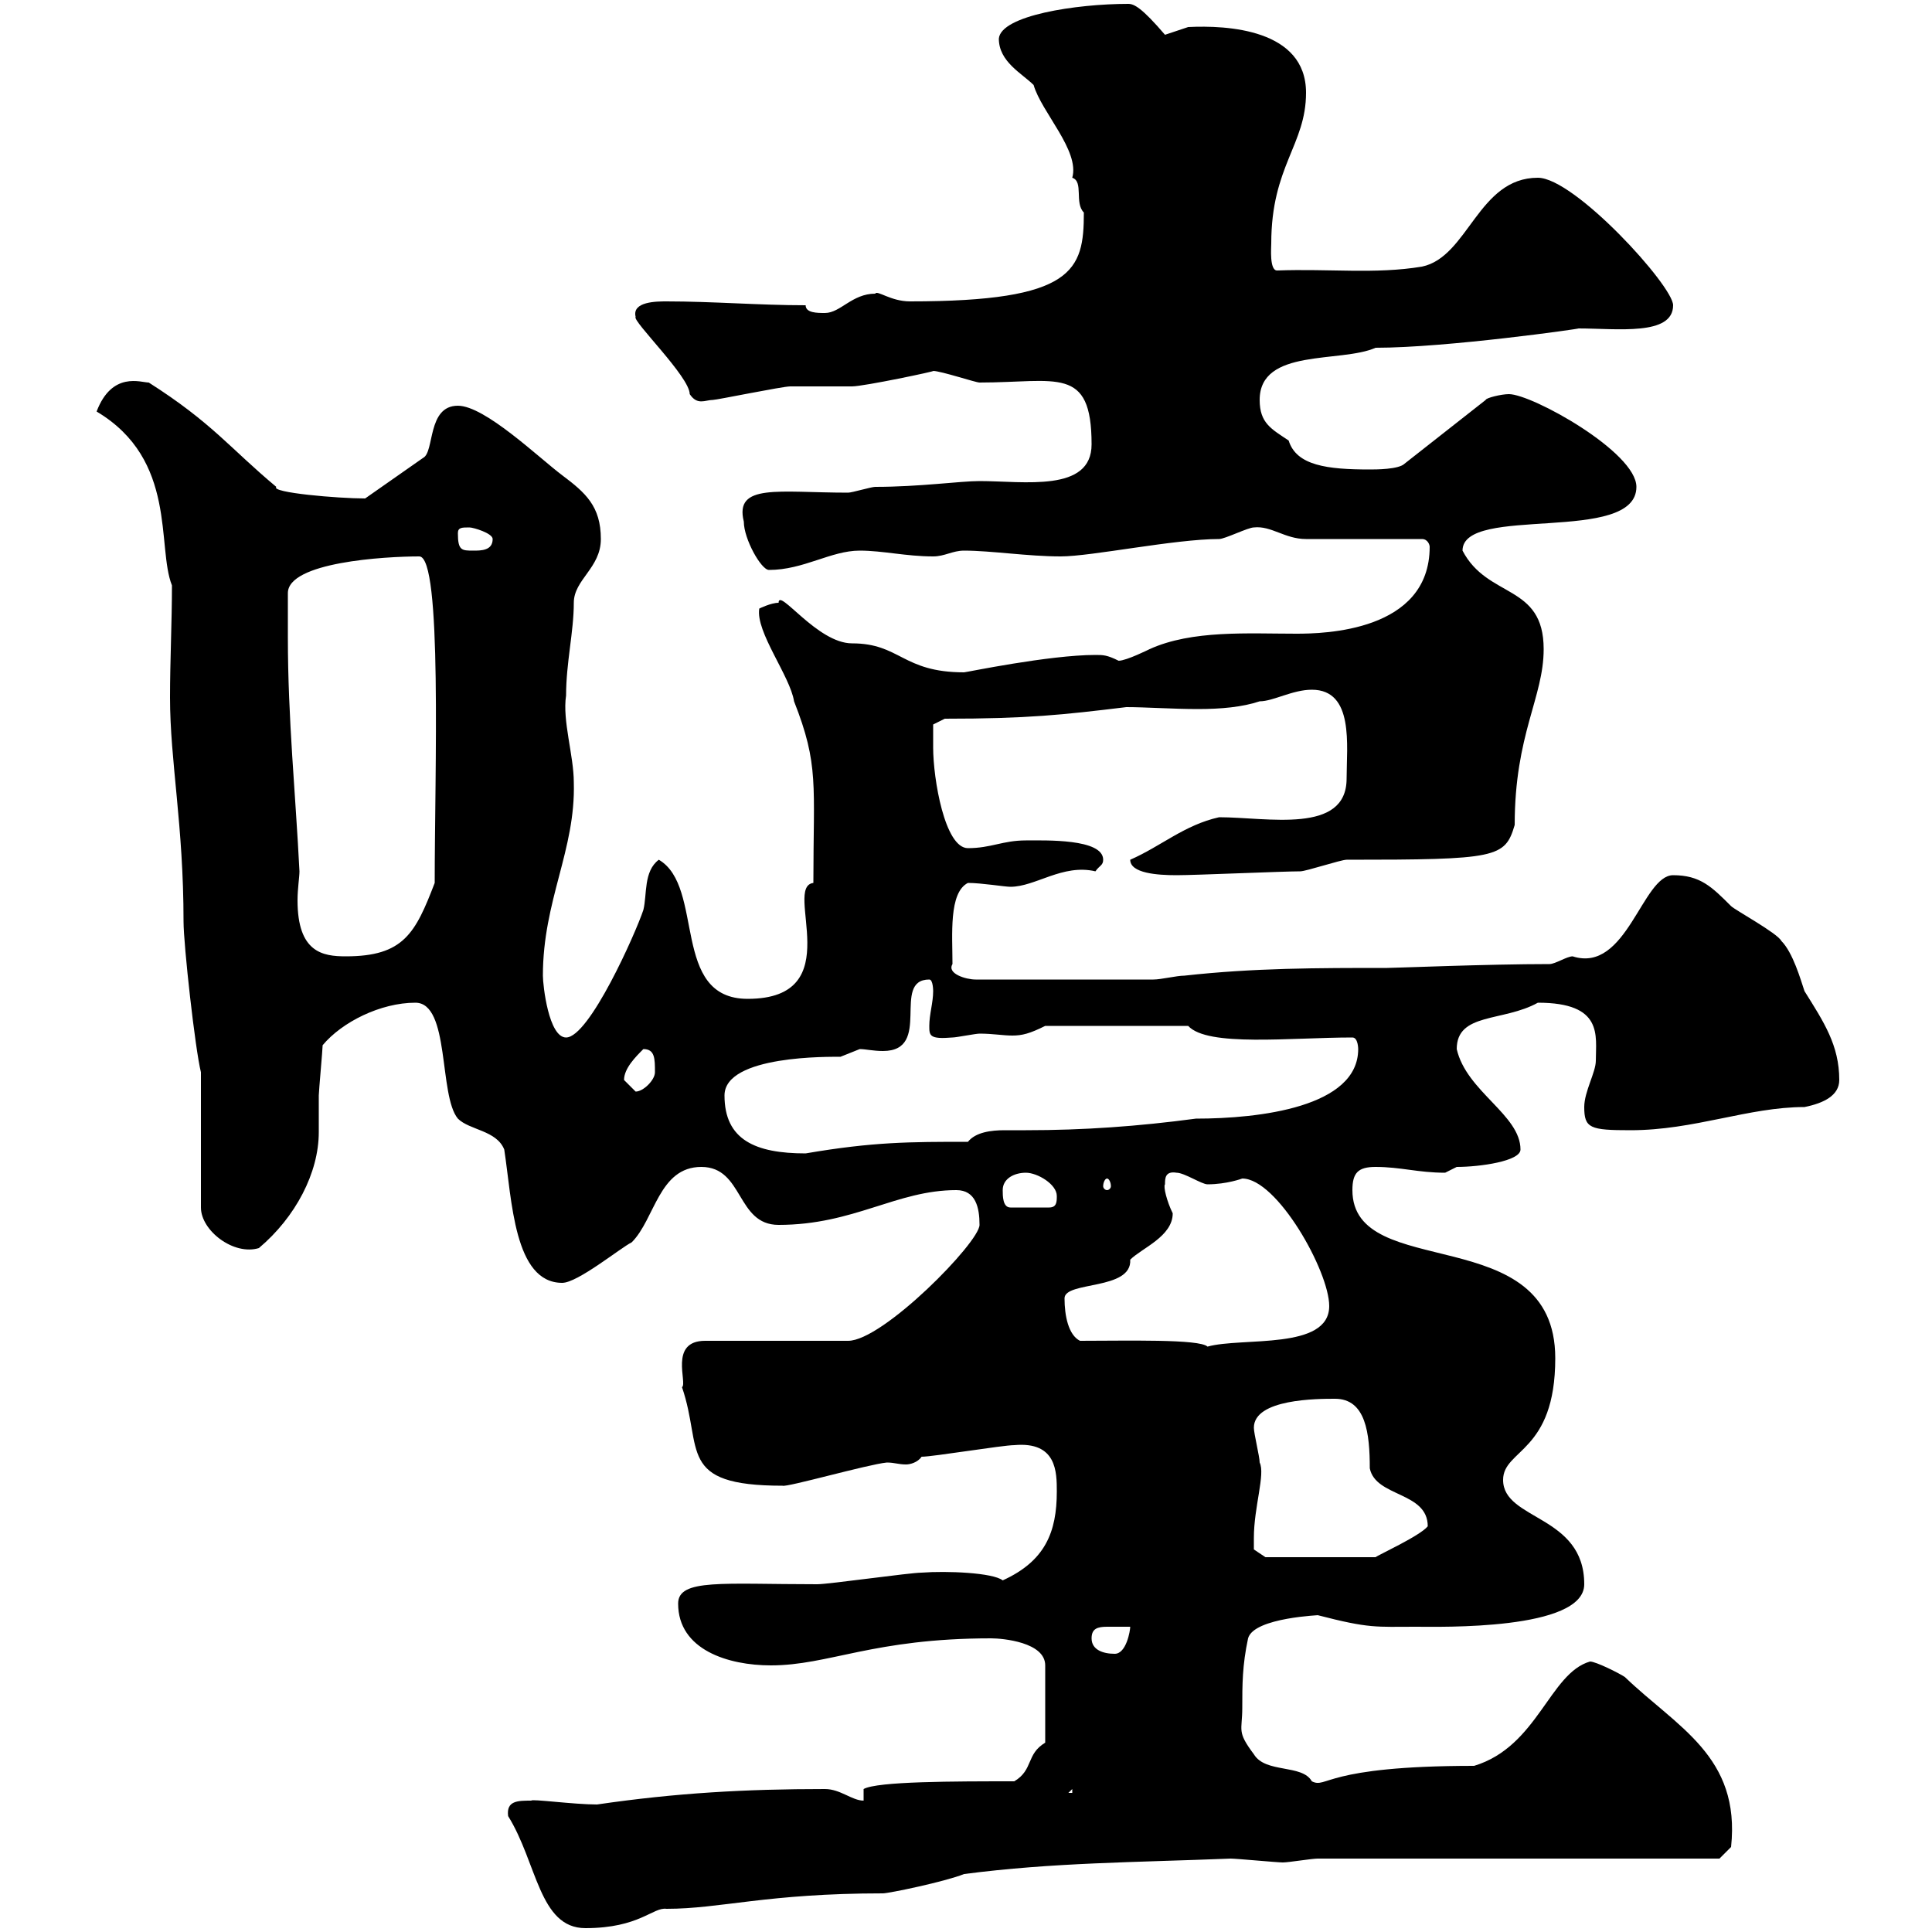 <svg xmlns="http://www.w3.org/2000/svg" xmlns:xlink="http://www.w3.org/1999/xlink" width="300" height="300"><path d="M78.90 282C83.40 289.20 83.70 299.40 90.90 299.40C99.30 299.40 101.40 296.10 103.50 296.40C111.90 296.40 119.10 294 137.10 294C138 294 146.70 292.20 149.70 291C163.50 289.20 176.10 289.20 191.10 288.60C192 288.60 198.30 289.20 199.20 289.20C200.10 289.20 203.70 288.60 204.60 288.60L267 288.60L268.80 286.80C270.30 272.70 260.40 268.20 252.30 260.40C251.40 259.80 247.80 258 246.90 258C240.60 259.80 238.80 271.20 228.90 274.20C205.50 274.20 206.10 277.80 203.70 276.60C202.20 273.90 196.50 275.40 194.70 272.40C192 268.80 192.90 268.80 192.90 265.20C192.90 261.60 192.90 258.60 193.80 254.40C194.70 251.10 205.50 250.80 204.60 250.80C212.70 252.90 213.60 252.60 219.90 252.60C223.50 252.60 246 253.20 246 246C246 235.20 233.40 236.10 233.40 229.80C233.40 225 241.50 225.60 241.50 210.90C241.50 189.30 210 199.20 210 184.80C210 182.10 210.90 181.20 213.60 181.20C217.50 181.20 220.20 182.10 224.40 182.10C224.40 182.10 226.20 181.20 226.20 181.20C229.80 181.20 236.10 180.30 236.10 178.50C236.10 173.10 227.70 169.50 226.20 162.90C226.20 157.20 233.40 158.70 238.80 155.70C249 155.70 247.80 160.80 247.80 164.70C247.80 166.50 246 169.50 246 171.90C246 175.20 246.90 175.50 253.20 175.50C263.10 175.50 271.50 171.90 280.20 171.90C283.20 171.30 285.60 170.10 285.60 167.70C285.60 162.30 283.20 158.70 280.20 153.90C279.60 152.10 278.40 147.90 276.60 146.10C276 144.90 269.40 141.30 268.80 140.70C265.80 137.70 264 135.90 259.80 135.90C255 135.90 252.60 151.20 244.20 148.50C243.30 148.50 241.50 149.70 240.60 149.70C231 149.70 216.60 150.30 215.40 150.30C204.60 150.30 194.70 150.30 183.90 151.50C182.70 151.50 180.30 152.10 179.10 152.10L151.50 152.10C150 152.10 147 151.20 147.90 149.70C147.90 145.20 147.30 138.60 150.30 137.10C152.40 137.10 156 137.70 156.90 137.70C160.80 137.70 165 134.10 170.10 135.30C170.70 134.40 171.30 134.40 171.30 133.50C171.30 130.20 162.30 130.50 159.30 130.50C155.70 130.50 153.90 131.70 150.30 131.70C146.70 131.70 144.90 120.90 144.90 116.10C144.90 115.20 144.90 112.50 144.90 112.50L146.70 111.60C159.60 111.60 165 111 174.90 109.80C177.90 109.80 182.10 110.10 186 110.10C189.60 110.10 192.90 109.80 195.60 108.90C197.70 108.90 200.70 107.10 203.70 107.10C210.30 107.10 209.10 115.80 209.10 120.90C209.10 129.60 196.80 126.90 189.30 126.90C183.90 128.10 180.30 131.40 175.50 133.50C175.50 135.60 179.70 135.90 182.70 135.90C185.70 135.90 199.20 135.30 201.90 135.30C202.80 135.30 208.20 133.50 209.10 133.50C232.50 133.50 233.70 133.20 235.20 128.10C235.20 114 239.70 108.30 239.70 100.80C239.70 90.60 231 93 227.10 85.50C227.10 78.30 254.10 84.60 254.10 75.60C254.10 70.20 237.90 61.20 234.30 61.20C233.10 61.20 230.70 61.80 230.70 62.10L218.10 72C217.20 72.90 213.60 72.90 212.70 72.90C206.10 72.90 201.30 72.30 200.10 68.40C197.40 66.60 195.60 65.70 195.60 62.10C195.60 54 208.20 56.40 213.60 54C224.70 54 245.70 51 245.10 51C251.10 51 259.80 52.20 259.80 47.40C259.80 44.40 244.50 27.60 238.80 27.60C229.50 27.60 228 39.90 220.80 41.40C213.60 42.60 206.40 41.70 198.30 42C197.10 42 197.40 38.40 197.40 37.80C197.40 25.80 202.80 22.50 202.80 14.40C202.80 4.50 190.50 3.90 184.50 4.20C184.50 4.20 180.90 5.40 180.90 5.40C177.30 1.20 176.10 0.60 175.20 0.60C167.10 0.60 155.40 2.40 155.10 6C155.10 9.60 158.70 11.40 160.50 13.20C161.70 17.40 167.70 23.40 166.50 27.60C168.30 28.20 166.80 31.50 168.30 33C168.30 42 166.80 46.80 141.30 46.80C138.30 46.80 136.20 45 135.90 45.60C132.30 45.60 130.50 48.60 128.10 48.60C126.90 48.60 125.10 48.60 125.10 47.40C117.90 47.40 110.70 46.80 103.50 46.80C102 46.80 98.10 46.80 98.70 49.20C98.10 49.80 107.10 58.50 107.10 61.20C108.30 63 109.50 62.10 110.70 62.10C111.30 62.10 121.50 60 122.70 60C123.30 60 131.70 60 132.30 60C134.10 60 145.50 57.60 144.90 57.60C146.10 57.60 151.50 59.40 152.10 59.40C164.10 59.40 169.50 56.70 169.50 69C169.50 76.50 159 74.70 152.10 74.70C149.10 74.70 142.80 75.60 135.90 75.60C135.30 75.60 132.30 76.50 131.70 76.50C120.90 76.50 114 75 115.50 81C115.50 83.70 118.20 88.50 119.40 88.50C124.80 88.50 129 85.50 133.50 85.50C137.10 85.50 140.70 86.40 144.90 86.40C146.70 86.40 147.90 85.50 149.70 85.50C153.90 85.50 159.60 86.40 164.70 86.40C169.50 86.40 182.40 83.70 189.30 83.70C190.20 83.70 193.80 81.90 194.70 81.90C197.40 81.60 199.50 83.70 202.80 83.70L220.80 83.70C221.70 83.70 222 84.60 222 84.90C222 98.10 205.50 98.40 201.30 98.40C193.80 98.40 185.10 97.80 178.50 100.80C178.50 100.80 174.90 102.60 173.70 102.60C171.90 101.70 171.30 101.70 170.10 101.70C162.90 101.70 150 104.40 149.70 104.40C140.10 104.40 139.80 99.90 132.30 99.90C126.90 99.90 120.90 91.20 120.90 93.60C119.70 93.60 117.90 94.50 117.90 94.50C117.30 98.10 122.70 105 123.30 108.90C127.20 118.80 126.30 121.80 126.30 137.10C121.50 137.70 132 155.10 116.10 155.10C104.10 155.10 109.50 137.70 102.30 133.50C99.90 135.30 100.50 138.90 99.90 141.30C98.70 144.90 91.50 161.10 87.90 161.10C85.20 161.10 84.30 153 84.30 151.50C84.30 139.80 89.40 132 89.10 121.50C89.10 117.30 87.30 111.90 87.90 108C87.90 102.90 89.10 98.10 89.10 93.60C89.10 90 93.30 88.20 93.30 83.70C93.30 78.60 90.90 76.50 87.30 73.80C83.70 71.10 75.30 63 71.10 63C66.30 63 67.50 70.20 65.70 71.10L56.70 77.40C52.50 77.40 42 76.50 42.90 75.60C35.70 69.60 33 65.70 23.10 59.40C21.90 59.40 17.40 57.60 15 63.90C27.60 71.40 24.30 84.90 26.70 90.90C26.70 96.60 26.40 102.60 26.40 108.30C26.40 118.20 28.50 128.10 28.50 143.10C28.50 146.70 30.30 162.90 31.20 166.50L31.20 187.50C31.20 191.10 36.30 195 40.20 193.80C45.90 189 49.50 182.10 49.50 175.80C49.50 173.70 49.50 171.60 49.50 170.10C49.50 169.50 50.10 162.90 50.10 162.30C53.10 158.70 59.10 155.70 64.50 155.70C69.90 155.70 68.10 170.10 71.10 173.70C72.90 175.50 77.10 175.50 78.30 178.50C79.50 186.30 79.80 199.20 87.30 199.20C89.70 199.20 96.30 193.80 98.10 192.90C101.70 189.30 102.30 181.20 108.90 181.20C115.50 181.20 114.30 190.20 120.90 190.20C132.60 190.20 139.20 184.80 148.50 184.80C151.50 184.80 152.10 187.50 152.10 190.20C152.10 192.90 137.10 208.20 131.70 208.20L109.50 208.20C103.80 208.20 106.80 214.80 105.90 215.40C109.20 225 105 230.70 121.50 230.70C122.10 231 134.70 227.40 137.70 227.10C138.90 227.10 139.50 227.40 140.70 227.40C141.30 227.40 142.50 227.10 143.10 226.20C144.90 226.20 155.70 224.40 157.50 224.40C164.10 223.80 164.10 228.60 164.10 231.60C164.10 237.90 162.30 242.40 155.70 245.40C154.20 244.20 147 243.90 143.10 244.20C141.30 244.20 128.70 246 126.90 246C112.20 246 105.30 245.10 105.30 249C105.30 256.20 113.10 258.60 119.70 258.60C128.70 258.60 135.60 254.40 153.90 254.40C155.70 254.40 162.30 255 162.30 258.60L162.30 270.60C159.30 272.40 160.50 274.80 157.50 276.60C148.20 276.60 136.20 276.60 134.10 277.80L134.10 279.60C132.30 279.60 130.50 277.80 128.10 277.80C115.80 277.80 105 278.40 92.70 280.20C89.10 280.20 82.50 279.30 82.50 279.60C80.40 279.60 78.60 279.60 78.90 282ZM166.50 277.80L166.50 278.40L165.90 278.40ZM169.50 254.40C169.50 252.90 170.40 252.60 171.90 252.60C173.10 252.60 174.30 252.60 175.50 252.60C175.50 253.20 174.90 256.80 173.10 256.80C171.30 256.80 169.50 256.20 169.50 254.40ZM194.70 238.80C194.70 234 196.50 228.90 195.60 227.10C195.60 226.20 194.70 222.60 194.70 221.70C194.70 217.20 204.60 217.20 207.30 217.20C212.10 217.20 212.70 222.60 212.70 228C213.60 232.50 221.70 231.60 221.70 237C220.50 238.50 213.90 241.50 213.60 241.80L196.50 241.80L194.70 240.60C194.70 240.60 194.70 238.80 194.70 238.80ZM167.70 208.20C165.90 207.30 165.30 204.30 165.30 201.60C165.30 198.90 175.80 200.40 175.50 195.60C177.30 193.80 182.10 192 182.10 188.40C181.20 186.60 180.60 184.20 180.90 183.90C180.90 183 180.90 181.80 182.70 182.10C183.90 182.10 186.60 183.90 187.50 183.90C190.50 183.90 192.90 183 192.90 183C198.30 183 206.40 197.40 206.40 202.80C206.40 209.70 192.90 207.60 187.50 209.10C186.30 207.90 174.90 208.20 167.70 208.20ZM155.70 184.80C155.70 183 157.50 182.10 159.30 182.10C161.10 182.10 164.10 183.90 164.10 185.70C164.10 186.60 164.10 187.50 162.90 187.50L156.90 187.50C155.70 187.50 155.70 185.70 155.70 184.80ZM171.90 183C172.20 183 172.50 183.60 172.50 184.20C172.50 184.50 172.20 184.80 171.90 184.80C171.60 184.80 171.30 184.50 171.30 184.20C171.30 183.60 171.60 183 171.90 183ZM112.50 170.10C112.50 163.80 129 164.10 130.50 164.10C130.50 164.10 133.50 162.90 133.50 162.90C134.40 162.90 135.60 163.20 137.10 163.20C144.90 163.20 138.30 152.10 144.30 152.10C144.90 152.10 144.90 153.90 144.90 153.90C144.90 155.70 144.30 157.50 144.30 159.30C144.30 160.80 144.30 161.40 147.90 161.10C148.50 161.10 151.50 160.50 152.10 160.50C154.20 160.50 155.70 160.80 157.20 160.80C158.70 160.80 159.90 160.50 162.30 159.30L184.50 159.30C187.50 162.60 200.40 161.10 210 161.10C210.90 161.10 210.90 162.90 210.90 162.90C210.90 171.90 195.60 173.70 185.70 173.70C176.70 174.90 168.30 175.50 159.30 175.50C158.10 175.50 157.20 175.50 156 175.50C153.90 175.50 151.50 175.80 150.30 177.30C141.30 177.30 135.60 177.30 125.10 179.10C117.30 179.10 112.50 177 112.50 170.10ZM96.90 167.70C96.90 165.90 98.70 164.10 99.90 162.90C101.70 162.90 101.70 164.40 101.70 166.50C101.70 167.70 99.90 169.50 98.70 169.50C98.70 169.50 96.90 167.70 96.90 167.70ZM44.70 99C44.70 98.10 44.70 93.60 44.70 92.70C44.70 92.40 44.70 92.40 44.70 92.10C44.70 87.30 59.70 86.40 65.10 86.40C68.70 86.40 67.50 120 67.50 137.10C64.50 144.90 62.70 148.50 53.70 148.50C50.10 148.50 46.20 147.90 46.20 139.80C46.20 138 46.50 136.20 46.50 135.30C45.90 123.30 44.70 111.60 44.70 99ZM71.10 82.80C71.10 81.90 71.70 81.90 72.90 81.90C73.50 81.90 76.50 82.80 76.50 83.70C76.50 85.50 74.70 85.50 73.50 85.50C71.70 85.50 71.10 85.50 71.10 82.80Z"/></svg>